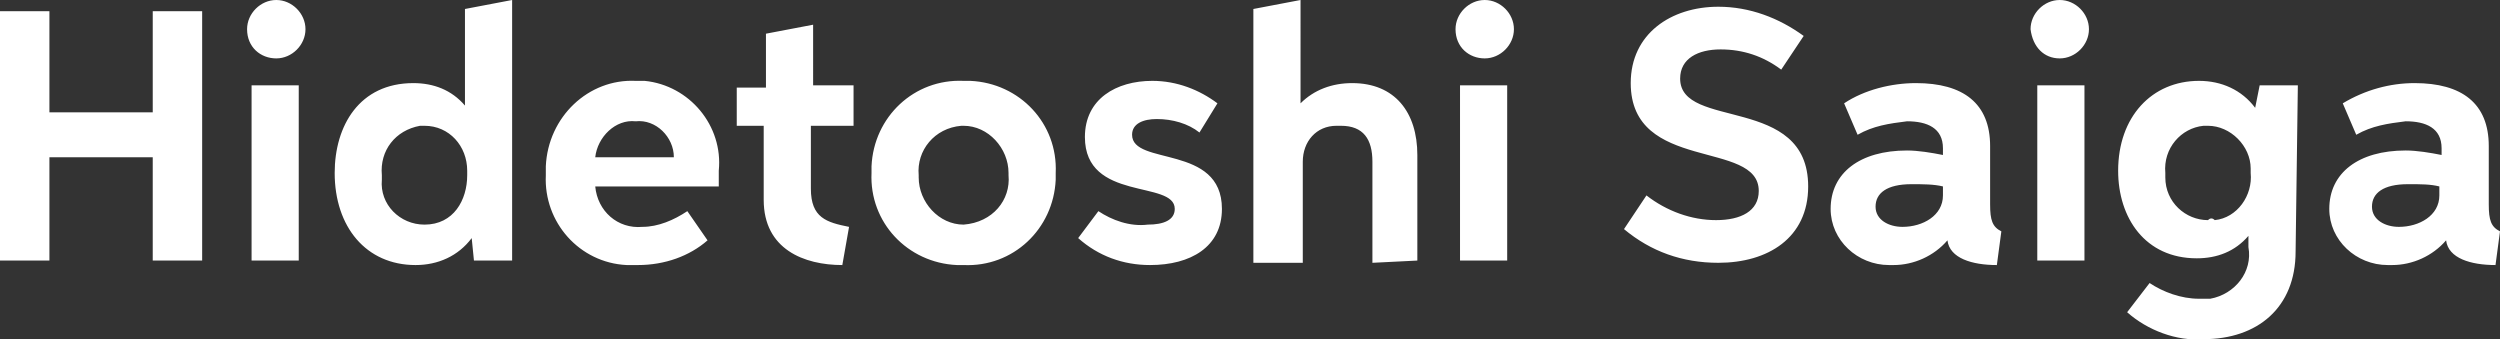 <?xml version="1.0" encoding="utf-8"?>
<!-- Generator: Adobe Illustrator 27.6.1, SVG Export Plug-In . SVG Version: 6.00 Build 0)  -->
<svg version="1.1" id="レイヤー_1" xmlns="http://www.w3.org/2000/svg" xmlns:xlink="http://www.w3.org/1999/xlink" x="0px"
	 y="0px" width="111.3px" height="15.1px" viewBox="0 0 111.3 15.1" style="enable-background:new 0 0 111.3 15.1;"
	 xml:space="preserve">
<rect x="0" y="0" width="111.3" height="15.1" fill="#333333" stroke="none"/>
<style type="text/css">
	.st0{fill:#FFFFFF;}
</style>
<path class="st0" d="M0,11.6h2.2V7h4.6v4.6H9V0.5H6.8V5H2.2V0.5H0V11.6z M12.3,2.6c0.7,0,1.3-0.6,1.3-1.3S13,0,12.3,0S11,0.6,11,1.3
	C11,2.1,11.6,2.6,12.3,2.6C12.3,2.7,12.3,2.7,12.3,2.6z M11.2,11.6h2.1V3.8h-2.1C11.2,3.8,11.2,11.6,11.2,11.6z M21.1,11.6h1.7V0
	l-2.1,0.4v4.3c-0.6-0.7-1.4-1-2.3-1c-2.4,0-3.5,1.9-3.5,4c0,2.4,1.4,4.1,3.6,4.1c1,0,1.9-0.4,2.5-1.2L21.1,11.6z M18.9,10
	c-1.1,0-2-0.9-1.9-2c0-0.1,0-0.1,0-0.2c-0.1-1.1,0.6-2,1.7-2.2c0.1,0,0.2,0,0.2,0c1.1,0,1.9,0.9,1.9,2c0,0.1,0,0.1,0,0.2
	C20.8,8.9,20.2,10,18.9,10z M31.5,10.7l-0.9-1.3c-0.6,0.4-1.3,0.7-2,0.7c-1.1,0.1-2-0.7-2.1-1.8l0,0H32c0-0.2,0-0.5,0-0.7
	c0.2-2-1.3-3.8-3.3-4c-0.1,0-0.3,0-0.4,0c-2.1-0.1-3.9,1.6-4,3.8c0,0.1,0,0.2,0,0.4c-0.1,2.1,1.5,3.9,3.6,4c0.2,0,0.3,0,0.5,0
	C29.6,11.8,30.7,11.4,31.5,10.7z M26.5,7c0.1-0.9,0.9-1.7,1.8-1.6C29.2,5.3,30,6.1,30,7H26.5z M32.7,5.6H34v3.3
	c0,2.2,1.8,2.9,3.5,2.9l0.3-1.7c-1-0.2-1.7-0.4-1.7-1.7V5.6H38V3.8h-1.8V1.1l-2.1,0.4v2.4h-1.3v1.7H32.7z M42.9,11.8
	c2.2,0.1,4-1.6,4.1-3.8c0-0.1,0-0.2,0-0.3c0.1-2.2-1.6-4-3.8-4.1c-0.1,0-0.2,0-0.3,0c-2.2-0.1-4,1.6-4.1,3.8c0,0.1,0,0.2,0,0.3
	c-0.1,2.2,1.6,4,3.8,4.1C42.7,11.8,42.8,11.8,42.9,11.8z M42.9,10c-1.1,0-2-1-2-2.1V7.8c-0.1-1.1,0.7-2.1,1.9-2.2h0.1
	c1.1,0,2,1,2,2.1v0.1C45,8.9,44.2,9.9,42.9,10C43,10,43,10,42.9,10z M48.9,9.4L48,10.6c0.9,0.8,2,1.2,3.2,1.2c1.8,0,3.2-0.8,3.2-2.5
	c0-2.9-4-1.9-4-3.3c0-0.5,0.5-0.7,1.1-0.7c0.7,0,1.4,0.2,1.9,0.6l0.8-1.3c-0.8-0.6-1.8-1-2.9-1c-1.6,0-3,0.8-3,2.5
	c0,2.9,4,1.9,4,3.2c0,0.5-0.5,0.7-1.2,0.7C50.3,10.1,49.5,9.8,48.9,9.4L48.9,9.4z M63.1,11.6V6.9c0-1.9-1-3.2-2.9-3.2
	c-0.9,0-1.7,0.3-2.3,0.9V0l-2.1,0.4v11.3H58V7.2c0-0.9,0.6-1.6,1.5-1.6c0.1,0,0.1,0,0.2,0c1,0,1.4,0.6,1.4,1.6v4.5L63.1,11.6
	L63.1,11.6z M66.1,2.6c0.7,0,1.3-0.6,1.3-1.3S66.8,0,66.1,0c-0.7,0-1.3,0.6-1.3,1.3C64.8,2.1,65.4,2.6,66.1,2.6L66.1,2.6L66.1,2.6z
	 M65,11.6h2.1V3.8H65V11.6z M73.3,8.7l-1,1.5c1.2,1,2.6,1.5,4.2,1.5c2.2,0,4-1.1,4-3.4c0-4.1-5.7-2.5-5.7-4.8c0-0.9,0.8-1.3,1.8-1.3
	s1.9,0.3,2.7,0.9l1-1.5c-1.1-0.8-2.4-1.3-3.8-1.3c-2.1,0-3.9,1.2-3.9,3.4c0,4,5.7,2.5,5.7,4.8c0,0.9-0.8,1.3-1.9,1.3
	C75.3,9.8,74.2,9.4,73.3,8.7z M89.1,10.3c-0.4-0.2-0.5-0.5-0.5-1.2V6.5c0-1.9-1.2-2.8-3.3-2.8c-1.1,0-2.3,0.3-3.2,0.9L82.7,6
	c0.7-0.4,1.4-0.5,2.2-0.6c0.9,0,1.6,0.3,1.6,1.2v0.3c-0.5-0.1-1.1-0.2-1.6-0.2c-2.1,0-3.4,1-3.4,2.6c0,1.4,1.2,2.5,2.6,2.5
	c0.1,0,0.1,0,0.2,0c0.9,0,1.8-0.4,2.4-1.1c0.1,0.8,1.1,1.1,2.2,1.1L89.1,10.3z M86.5,8.3v0.4c0,0.9-0.9,1.4-1.8,1.4
	c-0.6,0-1.2-0.3-1.2-0.9c0-0.6,0.5-1,1.6-1C85.6,8.2,86.1,8.2,86.5,8.3z M91.7,2.6C92.4,2.6,93,2,93,1.3S92.4,0,91.7,0
	c-0.7,0-1.3,0.6-1.3,1.3C90.5,2.1,91,2.6,91.7,2.6C91.7,2.7,91.7,2.7,91.7,2.6z M90.7,11.6h2.1V3.8h-2.1V11.6z M102.3,3.8h-1.7
	l-0.2,1c-0.6-0.8-1.5-1.2-2.5-1.2c-2.1,0-3.6,1.6-3.6,4c0,2.1,1.2,3.9,3.5,3.9c0.9,0,1.7-0.3,2.3-1V11c0.2,1.1-0.6,2.1-1.7,2.3
	c-0.2,0-0.3,0-0.5,0c-0.8,0-1.6-0.3-2.2-0.7l-1,1.3c0.9,0.8,2.2,1.3,3.4,1.2c2.4,0,4.1-1.4,4.1-3.9L102.3,3.8z M98.3,9.8
	c-1,0-1.9-0.8-1.9-1.9c0-0.1,0-0.1,0-0.2c-0.1-1.1,0.7-2,1.7-2.1c0.1,0,0.1,0,0.2,0c1,0,1.9,0.9,1.9,1.9c0,0.1,0,0.1,0,0.2
	c0.1,1-0.6,2-1.6,2.1C98.5,9.7,98.4,9.7,98.3,9.8z M111.3,10.3c-0.4-0.2-0.5-0.5-0.5-1.2V6.5c0-1.9-1.2-2.8-3.3-2.8
	c-1.1,0-2.2,0.3-3.2,0.9l0.6,1.4c0.7-0.4,1.4-0.5,2.2-0.6c0.9,0,1.6,0.3,1.6,1.2v0.3c-0.5-0.1-1.1-0.2-1.6-0.2c-2.1,0-3.4,1-3.4,2.6
	c0,1.4,1.2,2.5,2.6,2.5c0.1,0,0.1,0,0.2,0c0.9,0,1.8-0.4,2.4-1.1c0.1,0.8,1.1,1.1,2.2,1.1L111.3,10.3z M108.6,8.3v0.4
	c0,0.9-0.9,1.4-1.8,1.4c-0.6,0-1.2-0.3-1.2-0.9c0-0.6,0.5-1,1.6-1C107.8,8.2,108.2,8.2,108.6,8.3L108.6,8.3z"/>
</svg>
